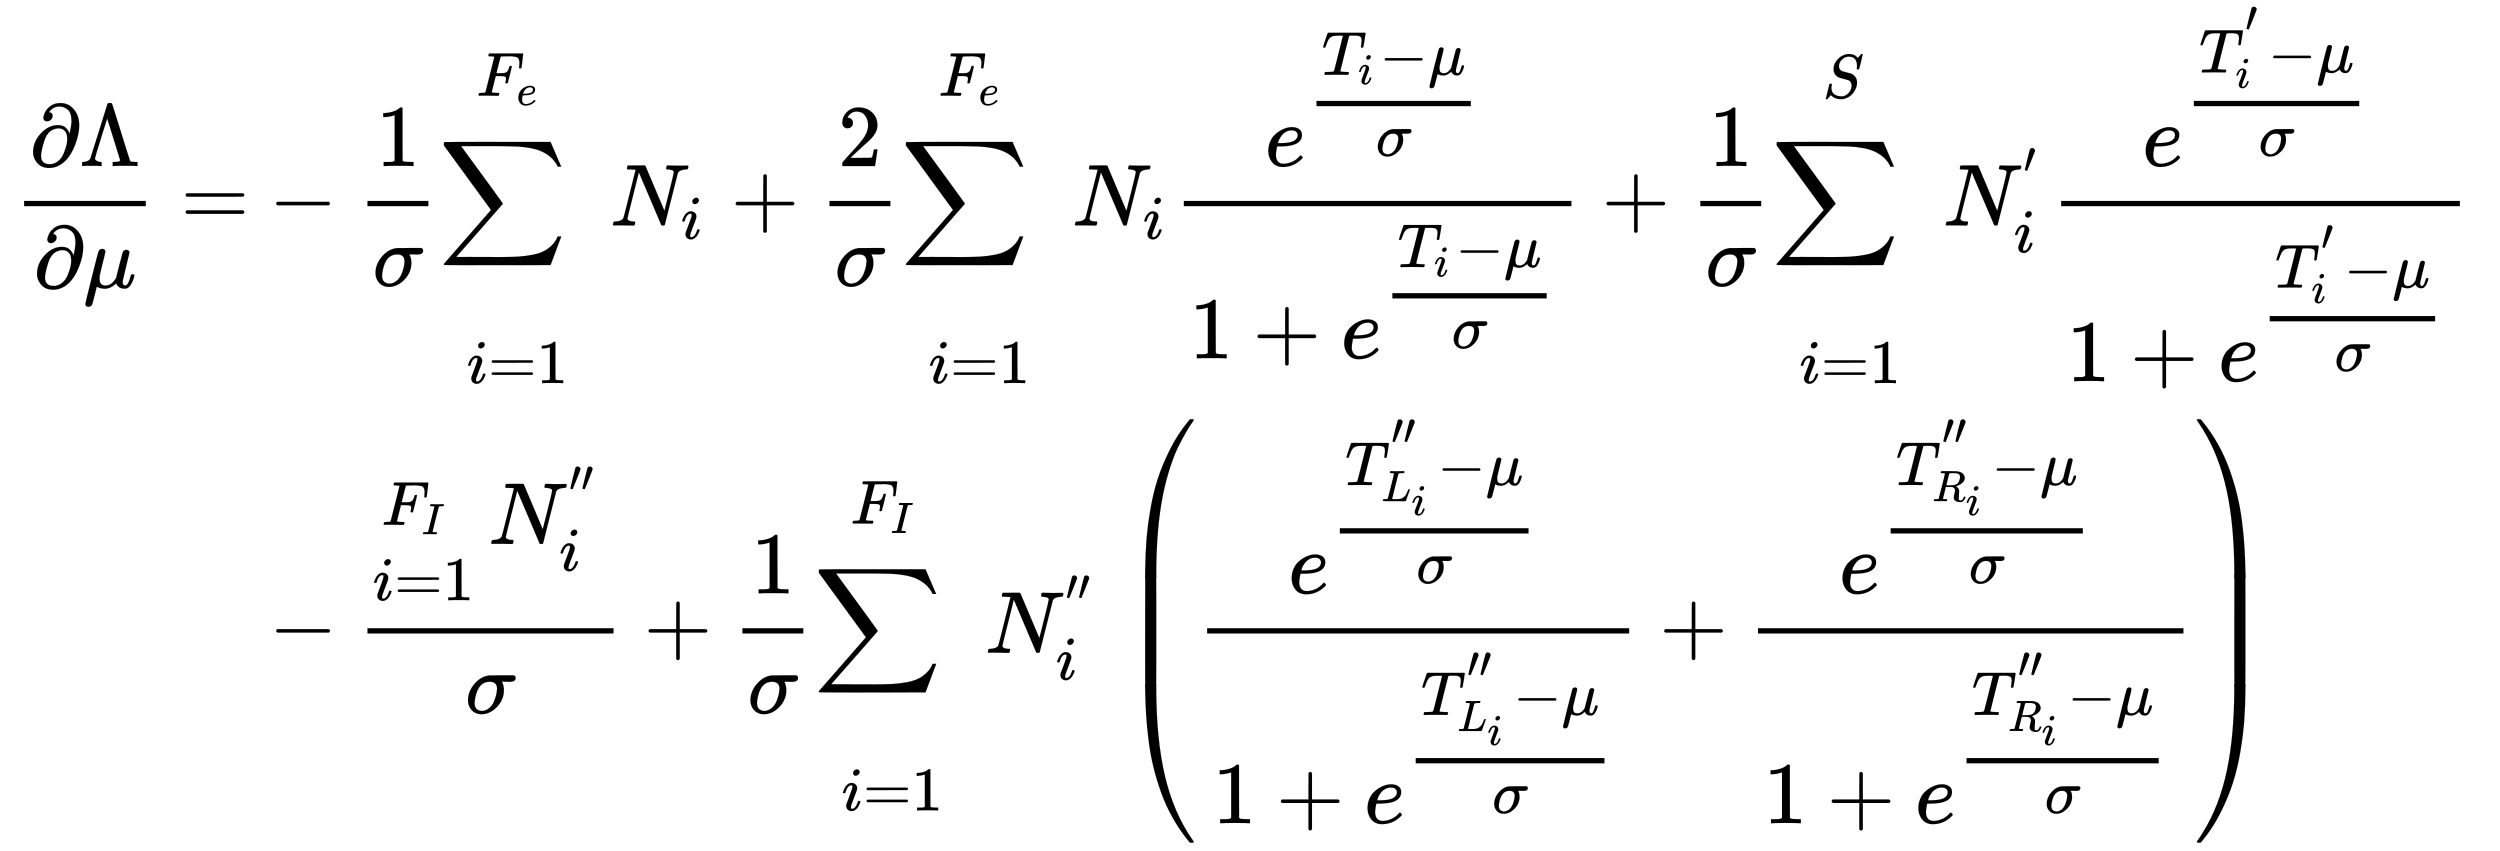 <svg xmlns="http://www.w3.org/2000/svg" role="img" aria-hidden="true" style="margin-right: -0.38ex;vertical-align: -10.65ex;font-size: 12pt;font-family: Calibri;color: Black;" aria-label="{\displaystyle {\begin{aligned}{\frac {\partial \Lambda }{\partial \mu }}=&amp;-{\frac {1}{\sigma }}{\underset {i=1}{\mathop {{\overset {{F}_{e}}{\mathop {{\underset {}{\overset {}{\mathop {\sum } }}}\,} }}\,} }}\,{{N}_{i}}+{\frac {2}{\sigma }}{\underset {i=1}{\mathop {{\overset {{F}_{e}}{\mathop {{\underset {}{\overset {}{\mathop {\sum } }}}\,} }}\,} }}\,{{N}_{i}}{\frac {{e}^{\tfrac {{{T}_{i}}-\mu }{\sigma }}}{1+{{e}^{\tfrac {{{T}_{i}}-\mu }{\sigma }}}}}+{\frac {1}{\sigma }}{\underset {i=1}{\mathop {{\overset {S}{\mathop {{\underset {}{\overset {}{\mathop {\sum } }}}\,} }}\,} }}\,N_{i}^{^{\prime }}{\frac {{e}^{\tfrac {T_{i}^{^{\prime }}-\mu }{\sigma }}}{1+{{e}^{\tfrac {T_{i}^{^{\prime }}-\mu }{\sigma }}}}}\\&amp;-{\frac {{\underset {i=1}{\mathop {{\overset {{F}_{I}}{\mathop {\mathop {} _{}^{}} }}\,} }}\,N_{i}^{^{\prime \prime }}}{\sigma }}+{\frac {1}{\sigma }}{\underset {i=1}{\mathop {{\overset {{F}_{I}}{\mathop {{\underset {}{\overset {}{\mathop {\sum } }}}\,} }}\,} }}\,N_{i}^{^{\prime \prime }}\left({\frac {{e}^{\tfrac {T_{{L}_{i}}^{^{\prime \prime }}-\mu }{\sigma }}}{1+{{e}^{\tfrac {T_{{L}_{i}}^{^{\prime \prime }}-\mu }{\sigma }}}}}+{\frac {{e}^{\tfrac {T_{{R}_{i}}^{^{\prime \prime }}-\mu }{\sigma }}}{1+{{e}^{\tfrac {T_{{R}_{i}}^{^{\prime \prime }}-\mu }{\sigma }}}}}\right)\end{aligned}}\,\!}" viewBox="0 -5072.1 28397.7 9661.3" focusable="false" width="65.956ex" height="22.439ex" xmlns:xlink="http://www.w3.org/1999/xlink"><defs id="MathJax_SVG_glyphs"><path id="MJMAIN-2202" stroke-width="1" d="M 202 508 Q 179 508 169 520 T 158 547 Q 158 557 164 577 T 185 624 T 230 675 T 301 710 L 333 715 H 345 Q 378 715 384 714 Q 447 703 489 661 T 549 568 T 566 457 Q 566 362 519 240 T 402 53 Q 321 -22 223 -22 Q 123 -22 73 56 Q 42 102 42 148 V 159 Q 42 276 129 370 T 322 465 Q 383 465 414 434 T 455 367 L 458 378 Q 478 461 478 515 Q 478 603 437 639 T 344 676 Q 266 676 223 612 Q 264 606 264 572 Q 264 547 246 528 T 202 508 Z M 430 306 Q 430 372 401 400 T 333 428 Q 270 428 222 382 Q 197 354 183 323 T 150 221 Q 132 149 132 116 Q 132 21 232 21 Q 244 21 250 22 Q 327 35 374 112 Q 389 137 409 196 T 430 306 Z" /><path id="MJMAIN-39B" stroke-width="1" d="M 320 708 Q 326 716 340 716 H 348 H 355 Q 367 716 372 708 Q 374 706 423 547 T 523 226 T 575 62 Q 581 52 591 50 T 634 46 H 661 V 0 H 653 Q 644 3 532 3 Q 411 3 390 0 H 379 V 46 H 392 Q 464 46 464 65 Q 463 70 390 305 T 316 539 L 246 316 Q 177 95 177 84 Q 177 72 198 59 T 248 46 H 253 V 0 H 245 Q 230 3 130 3 Q 47 3 38 0 H 32 V 46 H 45 Q 112 51 127 91 Q 128 92 224 399 T 320 708 Z" /><path id="MJMATHI-3BC" stroke-width="1" d="M 58 -216 Q 44 -216 34 -208 T 23 -186 Q 23 -176 96 116 T 173 414 Q 186 442 219 442 Q 231 441 239 435 T 249 423 T 251 413 Q 251 401 220 279 T 187 142 Q 185 131 185 107 V 99 Q 185 26 252 26 Q 261 26 270 27 T 287 31 T 302 38 T 315 45 T 327 55 T 338 65 T 348 77 T 356 88 T 365 100 L 372 110 L 408 253 Q 444 395 448 404 Q 461 431 491 431 Q 504 431 512 424 T 523 412 T 525 402 L 449 84 Q 448 79 448 68 Q 448 43 455 35 T 476 26 Q 485 27 496 35 Q 517 55 537 131 Q 543 151 547 152 Q 549 153 557 153 H 561 Q 580 153 580 144 Q 580 138 575 117 T 555 63 T 523 13 Q 510 0 491 -8 Q 483 -10 467 -10 Q 446 -10 429 -4 T 402 11 T 385 29 T 376 44 T 374 51 L 368 45 Q 362 39 350 30 T 324 12 T 288 -4 T 246 -11 Q 199 -11 153 12 L 129 -85 Q 108 -167 104 -180 T 92 -202 Q 76 -216 58 -216 Z" /><path id="MJMAIN-3D" stroke-width="1" d="M 56 347 Q 56 360 70 367 H 707 Q 722 359 722 347 Q 722 336 708 328 L 390 327 H 72 Q 56 332 56 347 Z M 56 153 Q 56 168 72 173 H 708 Q 722 163 722 153 Q 722 140 707 133 H 70 Q 56 140 56 153 Z" /><path id="MJMAIN-2212" stroke-width="1" d="M 84 237 T 84 250 T 98 270 H 679 Q 694 262 694 250 T 679 230 H 98 Q 84 237 84 250 Z" /><path id="MJMAIN-31" stroke-width="1" d="M 213 578 L 200 573 Q 186 568 160 563 T 102 556 H 83 V 602 H 102 Q 149 604 189 617 T 245 641 T 273 663 Q 275 666 285 666 Q 294 666 302 660 V 361 L 303 61 Q 310 54 315 52 T 339 48 T 401 46 H 427 V 0 H 416 Q 395 3 257 3 Q 121 3 100 0 H 88 V 46 H 114 Q 136 46 152 46 T 177 47 T 193 50 T 201 52 T 207 57 T 213 61 V 578 Z" /><path id="MJMATHI-3C3" stroke-width="1" d="M 184 -11 Q 116 -11 74 34 T 31 147 Q 31 247 104 333 T 274 430 Q 275 431 414 431 H 552 Q 553 430 555 429 T 559 427 T 562 425 T 565 422 T 567 420 T 569 416 T 570 412 T 571 407 T 572 401 Q 572 357 507 357 Q 500 357 490 357 T 476 358 H 416 L 421 348 Q 439 310 439 263 Q 439 153 359 71 T 184 -11 Z M 361 278 Q 361 358 276 358 Q 152 358 115 184 Q 114 180 114 178 Q 106 141 106 117 Q 106 67 131 47 T 188 26 Q 242 26 287 73 Q 316 103 334 153 T 356 233 T 361 278 Z" /><path id="MJSZ2-2211" stroke-width="1" d="M 60 948 Q 63 950 665 950 H 1267 L 1325 815 Q 1384 677 1388 669 H 1348 L 1341 683 Q 1320 724 1285 761 Q 1235 809 1174 838 T 1033 881 T 882 898 T 699 902 H 574 H 543 H 251 L 259 891 Q 722 258 724 252 Q 725 250 724 246 Q 721 243 460 -56 L 196 -356 Q 196 -357 407 -357 Q 459 -357 548 -357 T 676 -358 Q 812 -358 896 -353 T 1063 -332 T 1204 -283 T 1307 -196 Q 1328 -170 1348 -124 H 1388 Q 1388 -125 1381 -145 T 1356 -210 T 1325 -294 L 1267 -449 L 666 -450 Q 64 -450 61 -448 Q 55 -446 55 -439 Q 55 -437 57 -433 L 590 177 Q 590 178 557 222 T 452 366 T 322 544 L 56 909 L 55 924 Q 55 945 60 948 Z" /><path id="MJMATHI-46" stroke-width="1" d="M 48 1 Q 31 1 31 11 Q 31 13 34 25 Q 38 41 42 43 T 65 46 Q 92 46 125 49 Q 139 52 144 61 Q 146 66 215 342 T 285 622 Q 285 629 281 629 Q 273 632 228 634 H 197 Q 191 640 191 642 T 193 659 Q 197 676 203 680 H 742 Q 749 676 749 669 Q 749 664 736 557 T 722 447 Q 720 440 702 440 H 690 Q 683 445 683 453 Q 683 454 686 477 T 689 530 Q 689 560 682 579 T 663 610 T 626 626 T 575 633 T 503 634 H 480 Q 398 633 393 631 Q 388 629 386 623 Q 385 622 352 492 L 320 363 H 375 Q 378 363 398 363 T 426 364 T 448 367 T 472 374 T 489 386 Q 502 398 511 419 T 524 457 T 529 475 Q 532 480 548 480 H 560 Q 567 475 567 470 Q 567 467 536 339 T 502 207 Q 500 200 482 200 H 470 Q 463 206 463 212 Q 463 215 468 234 T 473 274 Q 473 303 453 310 T 364 317 H 309 L 277 190 Q 245 66 245 60 Q 245 46 334 46 H 359 Q 365 40 365 39 T 363 19 Q 359 6 353 0 H 336 Q 295 2 185 2 Q 120 2 86 2 T 48 1 Z" /><path id="MJMATHI-65" stroke-width="1" d="M 39 168 Q 39 225 58 272 T 107 350 T 174 402 T 244 433 T 307 442 H 310 Q 355 442 388 420 T 421 355 Q 421 265 310 237 Q 261 224 176 223 Q 139 223 138 221 Q 138 219 132 186 T 125 128 Q 125 81 146 54 T 209 26 T 302 45 T 394 111 Q 403 121 406 121 Q 410 121 419 112 T 429 98 T 420 82 T 390 55 T 344 24 T 281 -1 T 205 -11 Q 126 -11 83 42 T 39 168 Z M 373 353 Q 367 405 305 405 Q 272 405 244 391 T 199 357 T 170 316 T 154 280 T 149 261 Q 149 260 169 260 Q 282 260 327 284 T 373 353 Z" /><path id="MJMATHI-69" stroke-width="1" d="M 184 600 Q 184 624 203 642 T 247 661 Q 265 661 277 649 T 290 619 Q 290 596 270 577 T 226 557 Q 211 557 198 567 T 184 600 Z M 21 287 Q 21 295 30 318 T 54 369 T 98 420 T 158 442 Q 197 442 223 419 T 250 357 Q 250 340 236 301 T 196 196 T 154 83 Q 149 61 149 51 Q 149 26 166 26 Q 175 26 185 29 T 208 43 T 235 78 T 260 137 Q 263 149 265 151 T 282 153 Q 302 153 302 143 Q 302 135 293 112 T 268 61 T 223 11 T 161 -11 Q 129 -11 102 10 T 74 74 Q 74 91 79 106 T 122 220 Q 160 321 166 341 T 173 380 Q 173 404 156 404 H 154 Q 124 404 99 371 T 61 287 Q 60 286 59 284 T 58 281 T 56 279 T 53 278 T 49 278 T 41 278 H 27 Q 21 284 21 287 Z" /><path id="MJMATHI-4E" stroke-width="1" d="M 234 637 Q 231 637 226 637 Q 201 637 196 638 T 191 649 Q 191 676 202 682 Q 204 683 299 683 Q 376 683 387 683 T 401 677 Q 612 181 616 168 L 670 381 Q 723 592 723 606 Q 723 633 659 637 Q 635 637 635 648 Q 635 650 637 660 Q 641 676 643 679 T 653 683 Q 656 683 684 682 T 767 680 Q 817 680 843 681 T 873 682 Q 888 682 888 672 Q 888 650 880 642 Q 878 637 858 637 Q 787 633 769 597 L 620 7 Q 618 0 599 0 Q 585 0 582 2 Q 579 5 453 305 L 326 604 L 261 344 Q 196 88 196 79 Q 201 46 268 46 H 278 Q 284 41 284 38 T 282 19 Q 278 6 272 0 H 259 Q 228 2 151 2 Q 123 2 100 2 T 63 2 T 46 1 Q 31 1 31 10 Q 31 14 34 26 T 39 40 Q 41 46 62 46 Q 130 49 150 85 Q 154 91 221 362 L 289 634 Q 287 635 234 637 Z" /><path id="MJMAIN-2B" stroke-width="1" d="M 56 237 T 56 250 T 70 270 H 369 V 420 L 370 570 Q 380 583 389 583 Q 402 583 409 568 V 270 H 707 Q 722 262 722 250 T 707 230 H 409 V -68 Q 401 -82 391 -82 H 389 H 387 Q 375 -82 369 -68 V 230 H 70 Q 56 237 56 250 Z" /><path id="MJMAIN-32" stroke-width="1" d="M 109 429 Q 82 429 66 447 T 50 491 Q 50 562 103 614 T 235 666 Q 326 666 387 610 T 449 465 Q 449 422 429 383 T 381 315 T 301 241 Q 265 210 201 149 L 142 93 L 218 92 Q 375 92 385 97 Q 392 99 409 186 V 189 H 449 V 186 Q 448 183 436 95 T 421 3 V 0 H 50 V 19 V 31 Q 50 38 56 46 T 86 81 Q 115 113 136 137 Q 145 147 170 174 T 204 211 T 233 244 T 261 278 T 284 308 T 305 340 T 320 369 T 333 401 T 340 431 T 343 464 Q 343 527 309 573 T 212 619 Q 179 619 154 602 T 119 569 T 109 550 Q 109 549 114 549 Q 132 549 151 535 T 170 489 Q 170 464 154 447 T 109 429 Z" /><path id="MJMATHI-54" stroke-width="1" d="M 40 437 Q 21 437 21 445 Q 21 450 37 501 T 71 602 L 88 651 Q 93 669 101 677 H 569 H 659 Q 691 677 697 676 T 704 667 Q 704 661 687 553 T 668 444 Q 668 437 649 437 Q 640 437 637 437 T 631 442 L 629 445 Q 629 451 635 490 T 641 551 Q 641 586 628 604 T 573 629 Q 568 630 515 631 Q 469 631 457 630 T 439 622 Q 438 621 368 343 T 298 60 Q 298 48 386 46 Q 418 46 427 45 T 436 36 Q 436 31 433 22 Q 429 4 424 1 L 422 0 Q 419 0 415 0 Q 410 0 363 1 T 228 2 Q 99 2 64 0 H 49 Q 43 6 43 9 T 45 27 Q 49 40 55 46 H 83 H 94 Q 174 46 189 55 Q 190 56 191 56 Q 196 59 201 76 T 241 233 Q 258 301 269 344 Q 339 619 339 625 Q 339 630 310 630 H 279 Q 212 630 191 624 Q 146 614 121 583 T 67 467 Q 60 445 57 441 T 43 437 H 40 Z" /><path id="MJMATHI-53" stroke-width="1" d="M 308 24 Q 367 24 416 76 T 466 197 Q 466 260 414 284 Q 308 311 278 321 T 236 341 Q 176 383 176 462 Q 176 523 208 573 T 273 648 Q 302 673 343 688 T 407 704 H 418 H 425 Q 521 704 564 640 Q 565 640 577 653 T 603 682 T 623 704 Q 624 704 627 704 T 632 705 Q 645 705 645 698 T 617 577 T 585 459 T 569 456 Q 549 456 549 465 Q 549 471 550 475 Q 550 478 551 494 T 553 520 Q 553 554 544 579 T 526 616 T 501 641 Q 465 662 419 662 Q 362 662 313 616 T 263 510 Q 263 480 278 458 T 319 427 Q 323 425 389 408 T 456 390 Q 490 379 522 342 T 554 242 Q 554 216 546 186 Q 541 164 528 137 T 492 78 T 426 18 T 332 -20 Q 320 -22 298 -22 Q 199 -22 144 33 L 134 44 L 106 13 Q 83 -14 78 -18 T 65 -22 Q 52 -22 52 -14 Q 52 -11 110 221 Q 112 227 130 227 H 143 Q 149 221 149 216 Q 149 214 148 207 T 144 186 T 142 153 Q 144 114 160 87 T 203 47 T 255 29 T 308 24 Z" /><path id="MJMAIN-2032" stroke-width="1" d="M 79 43 Q 73 43 52 49 T 30 61 Q 30 68 85 293 T 146 528 Q 161 560 198 560 Q 218 560 240 545 T 262 501 Q 262 496 260 486 Q 259 479 173 263 T 84 45 T 79 43 Z" /><path id="MJMATHI-49" stroke-width="1" d="M 43 1 Q 26 1 26 10 Q 26 12 29 24 Q 34 43 39 45 Q 42 46 54 46 H 60 Q 120 46 136 53 Q 137 53 138 54 Q 143 56 149 77 T 198 273 Q 210 318 216 344 Q 286 624 286 626 Q 284 630 284 631 Q 274 637 213 637 H 193 Q 184 643 189 662 Q 193 677 195 680 T 209 683 H 213 Q 285 681 359 681 Q 481 681 487 683 H 497 Q 504 676 504 672 T 501 655 T 494 639 Q 491 637 471 637 Q 440 637 407 634 Q 393 631 388 623 Q 381 609 337 432 Q 326 385 315 341 Q 245 65 245 59 Q 245 52 255 50 T 307 46 H 339 Q 345 38 345 37 T 342 19 Q 338 6 332 0 H 316 Q 279 2 179 2 Q 143 2 113 2 T 65 2 T 43 1 Z" /><path id="MJMAIN-28" stroke-width="1" d="M 94 250 Q 94 319 104 381 T 127 488 T 164 576 T 202 643 T 244 695 T 277 729 T 302 750 H 315 H 319 Q 333 750 333 741 Q 333 738 316 720 T 275 667 T 226 581 T 184 443 T 167 250 T 184 58 T 225 -81 T 274 -167 T 316 -220 T 333 -241 Q 333 -250 318 -250 H 315 H 302 L 274 -226 Q 180 -141 137 -14 T 94 250 Z" /><path id="MJMATHI-4C" stroke-width="1" d="M 228 637 Q 194 637 192 641 Q 191 643 191 649 Q 191 673 202 682 Q 204 683 217 683 Q 271 680 344 680 Q 485 680 506 683 H 518 Q 524 677 524 674 T 522 656 Q 517 641 513 637 H 475 Q 406 636 394 628 Q 387 624 380 600 T 313 336 Q 297 271 279 198 T 252 88 L 243 52 Q 243 48 252 48 T 311 46 H 328 Q 360 46 379 47 T 428 54 T 478 72 T 522 106 T 564 161 Q 580 191 594 228 T 611 270 Q 616 273 628 273 H 641 Q 647 264 647 262 T 627 203 T 583 83 T 557 9 Q 555 4 553 3 T 537 0 T 494 -1 Q 483 -1 418 -1 T 294 0 H 116 Q 32 0 32 10 Q 32 17 34 24 Q 39 43 44 45 Q 48 46 59 46 H 65 Q 92 46 125 49 Q 139 52 144 61 Q 147 65 216 339 T 285 628 Q 285 635 228 637 Z" /><path id="MJMATHI-52" stroke-width="1" d="M 230 637 Q 203 637 198 638 T 193 649 Q 193 676 204 682 Q 206 683 378 683 Q 550 682 564 680 Q 620 672 658 652 T 712 606 T 733 563 T 739 529 Q 739 484 710 445 T 643 385 T 576 351 T 538 338 L 545 333 Q 612 295 612 223 Q 612 212 607 162 T 602 80 V 71 Q 602 53 603 43 T 614 25 T 640 16 Q 668 16 686 38 T 712 85 Q 717 99 720 102 T 735 105 Q 755 105 755 93 Q 755 75 731 36 Q 693 -21 641 -21 H 632 Q 571 -21 531 4 T 487 82 Q 487 109 502 166 T 517 239 Q 517 290 474 313 Q 459 320 449 321 T 378 323 H 309 L 277 193 Q 244 61 244 59 Q 244 55 245 54 T 252 50 T 269 48 T 302 46 H 333 Q 339 38 339 37 T 336 19 Q 332 6 326 0 H 311 Q 275 2 180 2 Q 146 2 117 2 T 71 2 T 50 1 Q 33 1 33 10 Q 33 12 36 24 Q 41 43 46 45 Q 50 46 61 46 H 67 Q 94 46 127 49 Q 141 52 146 61 Q 149 65 218 339 T 287 628 Q 287 635 230 637 Z M 630 554 Q 630 586 609 608 T 523 636 Q 521 636 500 636 T 462 637 H 440 Q 393 637 386 627 Q 385 624 352 494 T 319 361 Q 319 360 388 360 Q 466 361 492 367 Q 556 377 592 426 Q 608 449 619 486 T 630 554 Z" /><path id="MJMAIN-29" stroke-width="1" d="M 60 749 L 64 750 Q 69 750 74 750 H 86 L 114 726 Q 208 641 251 514 T 294 250 Q 294 182 284 119 T 261 12 T 224 -76 T 186 -143 T 145 -194 T 113 -227 T 90 -246 Q 87 -249 86 -250 H 74 Q 66 -250 63 -250 T 58 -247 T 55 -238 Q 56 -237 66 -225 Q 221 -64 221 250 T 66 725 Q 56 737 55 738 Q 55 746 60 749 Z" /><path id="MJSZ4-239B" stroke-width="1" d="M 837 1154 Q 843 1148 843 1145 Q 843 1141 818 1106 T 753 1002 T 667 841 T 574 604 T 494 299 Q 417 -84 417 -609 Q 417 -641 416 -647 T 411 -654 Q 409 -655 366 -655 Q 299 -655 297 -654 Q 292 -652 292 -643 T 291 -583 Q 293 -400 304 -242 T 347 110 T 432 470 T 574 813 T 785 1136 Q 787 1139 790 1142 T 794 1147 T 796 1150 T 799 1152 T 802 1153 T 807 1154 T 813 1154 H 819 H 837 Z" /><path id="MJSZ4-239D" stroke-width="1" d="M 843 -635 Q 843 -638 837 -644 H 820 Q 801 -644 800 -643 Q 792 -635 785 -626 Q 684 -503 605 -363 T 473 -75 T 385 216 T 330 518 T 302 809 T 291 1093 Q 291 1144 291 1153 T 296 1164 Q 298 1165 366 1165 Q 409 1165 411 1164 Q 415 1163 416 1157 T 417 1119 Q 417 529 517 109 T 833 -617 Q 843 -631 843 -635 Z" /><path id="MJSZ4-239C" stroke-width="1" d="M 413 -9 Q 412 -9 407 -9 T 388 -10 T 354 -10 Q 300 -10 297 -9 Q 294 -8 293 -5 Q 291 5 291 127 V 300 Q 291 602 292 605 L 296 609 Q 298 610 366 610 Q 382 610 392 610 T 407 610 T 412 609 Q 416 609 416 592 T 417 473 V 127 Q 417 -9 413 -9 Z" /><path id="MJSZ4-239E" stroke-width="1" d="M 31 1143 Q 31 1154 49 1154 H 59 Q 72 1154 75 1152 T 89 1136 Q 190 1013 269 873 T 401 585 T 489 294 T 544 -8 T 572 -299 T 583 -583 Q 583 -634 583 -643 T 577 -654 Q 575 -655 508 -655 Q 465 -655 463 -654 Q 459 -653 458 -647 T 457 -609 Q 457 -58 371 340 T 100 1037 Q 87 1059 61 1098 T 31 1143 Z" /><path id="MJSZ4-23A0" stroke-width="1" d="M 56 -644 H 50 Q 31 -644 31 -635 Q 31 -632 37 -622 Q 69 -579 100 -527 Q 286 -228 371 170 T 457 1119 Q 457 1161 462 1164 Q 464 1165 520 1165 Q 575 1165 577 1164 Q 582 1162 582 1153 T 583 1093 Q 581 910 570 752 T 527 400 T 442 40 T 300 -303 T 89 -626 Q 78 -640 75 -642 T 61 -644 H 56 Z" /><path id="MJSZ4-239F" stroke-width="1" d="M 579 -9 Q 578 -9 573 -9 T 554 -10 T 520 -10 Q 466 -10 463 -9 Q 460 -8 459 -5 Q 457 5 457 127 V 300 Q 457 602 458 605 L 462 609 Q 464 610 532 610 Q 548 610 558 610 T 573 610 T 578 609 Q 582 609 582 592 T 583 473 V 127 Q 583 -9 579 -9 Z" /></defs><g fill="currentColor" stroke="currentColor" stroke-width="0" transform="matrix(1 0 0 -1 0 0)"><g transform="translate(167)"><g transform="translate(-13)"><g transform="translate(0 2510)"><g transform="translate(120)"><rect stroke="none" x="0" y="220" width="1382" height="60" /><g transform="translate(60 676)"><use x="0" y="0" xmlns:NS2="http://www.w3.org/1999/xlink" NS2:href="#MJMAIN-2202" /><use x="567" y="0" xmlns:NS3="http://www.w3.org/1999/xlink" NS3:href="#MJMAIN-39B" /></g><g transform="translate(105 -707)"><use x="0" y="0" xmlns:NS4="http://www.w3.org/1999/xlink" NS4:href="#MJMAIN-2202" /><use x="567" y="0" xmlns:NS5="http://www.w3.org/1999/xlink" NS5:href="#MJMATHI-3BC" /></g></g><use x="1899" y="0" xmlns:NS6="http://www.w3.org/1999/xlink" NS6:href="#MJMAIN-3D" /></g></g><g transform="translate(2665)"><g transform="translate(0 2510)"><use x="222" y="0" xmlns:NS7="http://www.w3.org/1999/xlink" NS7:href="#MJMAIN-2212" /><g transform="translate(1222)"><g transform="translate(120)"><rect stroke="none" x="0" y="220" width="692" height="60" /><use x="96" y="676" xmlns:NS8="http://www.w3.org/1999/xlink" NS8:href="#MJMAIN-31" /><use x="60" y="-686" xmlns:NS9="http://www.w3.org/1999/xlink" NS9:href="#MJMATHI-3C3" /></g></g><g transform="translate(2155)"><use x="0" y="0" xmlns:NS10="http://www.w3.org/1999/xlink" NS10:href="#MJSZ2-2211" /><g transform="translate(426 1474)"><use transform="scale(0.707)" x="0" y="0" xmlns:NS11="http://www.w3.org/1999/xlink" NS11:href="#MJMATHI-46" /><use transform="scale(0.5)" x="910" y="-213" xmlns:NS12="http://www.w3.org/1999/xlink" NS12:href="#MJMATHI-65" /></g><g transform="translate(314 -1790)"><use transform="scale(0.707)" x="0" y="0" xmlns:NS13="http://www.w3.org/1999/xlink" NS13:href="#MJMATHI-69" /><use transform="scale(0.707)" x="345" y="0" xmlns:NS14="http://www.w3.org/1999/xlink" NS14:href="#MJMAIN-3D" /><use transform="scale(0.707)" x="1124" y="0" xmlns:NS15="http://www.w3.org/1999/xlink" NS15:href="#MJMAIN-31" /></g></g><g transform="translate(4099)"><use x="0" y="0" xmlns:NS16="http://www.w3.org/1999/xlink" NS16:href="#MJMATHI-4E" /><use transform="scale(0.707)" x="1136" y="-213" xmlns:NS17="http://www.w3.org/1999/xlink" NS17:href="#MJMATHI-69" /></g><use x="5469" y="0" xmlns:NS18="http://www.w3.org/1999/xlink" NS18:href="#MJMAIN-2B" /><g transform="translate(6470)"><g transform="translate(120)"><rect stroke="none" x="0" y="220" width="692" height="60" /><use x="96" y="676" xmlns:NS19="http://www.w3.org/1999/xlink" NS19:href="#MJMAIN-32" /><use x="60" y="-686" xmlns:NS20="http://www.w3.org/1999/xlink" NS20:href="#MJMATHI-3C3" /></g></g><g transform="translate(7403)"><use x="0" y="0" xmlns:NS21="http://www.w3.org/1999/xlink" NS21:href="#MJSZ2-2211" /><g transform="translate(426 1474)"><use transform="scale(0.707)" x="0" y="0" xmlns:NS22="http://www.w3.org/1999/xlink" NS22:href="#MJMATHI-46" /><use transform="scale(0.5)" x="910" y="-213" xmlns:NS23="http://www.w3.org/1999/xlink" NS23:href="#MJMATHI-65" /></g><g transform="translate(314 -1790)"><use transform="scale(0.707)" x="0" y="0" xmlns:NS24="http://www.w3.org/1999/xlink" NS24:href="#MJMATHI-69" /><use transform="scale(0.707)" x="345" y="0" xmlns:NS25="http://www.w3.org/1999/xlink" NS25:href="#MJMAIN-3D" /><use transform="scale(0.707)" x="1124" y="0" xmlns:NS26="http://www.w3.org/1999/xlink" NS26:href="#MJMAIN-31" /></g></g><g transform="translate(9347)"><use x="0" y="0" xmlns:NS27="http://www.w3.org/1999/xlink" NS27:href="#MJMATHI-4E" /><use transform="scale(0.707)" x="1136" y="-213" xmlns:NS28="http://www.w3.org/1999/xlink" NS28:href="#MJMATHI-69" /></g><g transform="translate(10495)"><g transform="translate(120)"><rect stroke="none" x="0" y="220" width="4403" height="60" /><g transform="translate(921 676)"><use x="0" y="0" xmlns:NS29="http://www.w3.org/1999/xlink" NS29:href="#MJMATHI-65" /><g transform="translate(466 460)"><g transform="translate(120)"><rect stroke="none" x="0" y="220" width="1753" height="60" /><g transform="translate(60 576)"><use transform="scale(0.707)" x="0" y="0" xmlns:NS30="http://www.w3.org/1999/xlink" NS30:href="#MJMATHI-54" /><use transform="scale(0.5)" x="826" y="-213" xmlns:NS31="http://www.w3.org/1999/xlink" NS31:href="#MJMATHI-69" /><use transform="scale(0.707)" x="928" y="0" xmlns:NS32="http://www.w3.org/1999/xlink" NS32:href="#MJMAIN-2212" /><use transform="scale(0.707)" x="1707" y="0" xmlns:NS33="http://www.w3.org/1999/xlink" NS33:href="#MJMATHI-3BC" /></g><use transform="scale(0.707)" x="954" y="-488" xmlns:NS34="http://www.w3.org/1999/xlink" NS34:href="#MJMATHI-3C3" /></g></g></g><g transform="translate(60 -1508)"><use x="0" y="0" xmlns:NS35="http://www.w3.org/1999/xlink" NS35:href="#MJMAIN-31" /><use x="722" y="0" xmlns:NS36="http://www.w3.org/1999/xlink" NS36:href="#MJMAIN-2B" /><g transform="translate(1723)"><use x="0" y="0" xmlns:NS37="http://www.w3.org/1999/xlink" NS37:href="#MJMATHI-65" /><g transform="translate(466 460)"><g transform="translate(120)"><rect stroke="none" x="0" y="220" width="1753" height="60" /><g transform="translate(60 576)"><use transform="scale(0.707)" x="0" y="0" xmlns:NS38="http://www.w3.org/1999/xlink" NS38:href="#MJMATHI-54" /><use transform="scale(0.5)" x="826" y="-213" xmlns:NS39="http://www.w3.org/1999/xlink" NS39:href="#MJMATHI-69" /><use transform="scale(0.707)" x="928" y="0" xmlns:NS40="http://www.w3.org/1999/xlink" NS40:href="#MJMAIN-2212" /><use transform="scale(0.707)" x="1707" y="0" xmlns:NS41="http://www.w3.org/1999/xlink" NS41:href="#MJMATHI-3BC" /></g><use transform="scale(0.707)" x="954" y="-488" xmlns:NS42="http://www.w3.org/1999/xlink" NS42:href="#MJMATHI-3C3" /></g></g></g></g></g></g><use x="15361" y="0" xmlns:NS43="http://www.w3.org/1999/xlink" NS43:href="#MJMAIN-2B" /><g transform="translate(16362)"><g transform="translate(120)"><rect stroke="none" x="0" y="220" width="692" height="60" /><use x="96" y="676" xmlns:NS44="http://www.w3.org/1999/xlink" NS44:href="#MJMAIN-31" /><use x="60" y="-686" xmlns:NS45="http://www.w3.org/1999/xlink" NS45:href="#MJMATHI-3C3" /></g></g><g transform="translate(17294)"><use x="0" y="0" xmlns:NS46="http://www.w3.org/1999/xlink" NS46:href="#MJSZ2-2211" /><use transform="scale(0.707)" x="816" y="2052" xmlns:NS47="http://www.w3.org/1999/xlink" NS47:href="#MJMATHI-53" /><g transform="translate(314 -1790)"><use transform="scale(0.707)" x="0" y="0" xmlns:NS48="http://www.w3.org/1999/xlink" NS48:href="#MJMATHI-69" /><use transform="scale(0.707)" x="345" y="0" xmlns:NS49="http://www.w3.org/1999/xlink" NS49:href="#MJMAIN-3D" /><use transform="scale(0.707)" x="1124" y="0" xmlns:NS50="http://www.w3.org/1999/xlink" NS50:href="#MJMAIN-31" /></g></g><g transform="translate(19239)"><use x="0" y="0" xmlns:NS51="http://www.w3.org/1999/xlink" NS51:href="#MJMATHI-4E" /><g transform="translate(914 344)"><use transform="scale(0.5)" x="0" y="513" xmlns:NS52="http://www.w3.org/1999/xlink" NS52:href="#MJMAIN-2032" /></g><use transform="scale(0.707)" x="1136" y="-430" xmlns:NS53="http://www.w3.org/1999/xlink" NS53:href="#MJMATHI-69" /></g><g transform="translate(20461)"><g transform="translate(120)"><rect stroke="none" x="0" y="220" width="4529" height="60" /><g transform="translate(921 676)"><use x="0" y="0" xmlns:NS54="http://www.w3.org/1999/xlink" NS54:href="#MJMATHI-65" /><g transform="translate(466 460)"><g transform="translate(120)"><rect stroke="none" x="0" y="220" width="1879" height="60" /><g transform="translate(60 603)"><use transform="scale(0.707)" x="0" y="0" xmlns:NS55="http://www.w3.org/1999/xlink" NS55:href="#MJMATHI-54" /><g transform="translate(523 286)"><use transform="scale(0.5)" x="0" y="362" xmlns:NS56="http://www.w3.org/1999/xlink" NS56:href="#MJMAIN-2032" /></g><use transform="scale(0.5)" x="826" y="-350" xmlns:NS57="http://www.w3.org/1999/xlink" NS57:href="#MJMATHI-69" /><use transform="scale(0.707)" x="1106" y="0" xmlns:NS58="http://www.w3.org/1999/xlink" NS58:href="#MJMAIN-2212" /><use transform="scale(0.707)" x="1884" y="0" xmlns:NS59="http://www.w3.org/1999/xlink" NS59:href="#MJMATHI-3BC" /></g><use transform="scale(0.707)" x="1042" y="-488" xmlns:NS60="http://www.w3.org/1999/xlink" NS60:href="#MJMATHI-3C3" /></g></g></g><g transform="translate(60 -1768)"><use x="0" y="0" xmlns:NS61="http://www.w3.org/1999/xlink" NS61:href="#MJMAIN-31" /><use x="722" y="0" xmlns:NS62="http://www.w3.org/1999/xlink" NS62:href="#MJMAIN-2B" /><g transform="translate(1723)"><use x="0" y="0" xmlns:NS63="http://www.w3.org/1999/xlink" NS63:href="#MJMATHI-65" /><g transform="translate(466 460)"><g transform="translate(120)"><rect stroke="none" x="0" y="220" width="1879" height="60" /><g transform="translate(60 603)"><use transform="scale(0.707)" x="0" y="0" xmlns:NS64="http://www.w3.org/1999/xlink" NS64:href="#MJMATHI-54" /><g transform="translate(523 286)"><use transform="scale(0.5)" x="0" y="288" xmlns:NS65="http://www.w3.org/1999/xlink" NS65:href="#MJMAIN-2032" /></g><use transform="scale(0.5)" x="826" y="-350" xmlns:NS66="http://www.w3.org/1999/xlink" NS66:href="#MJMATHI-69" /><use transform="scale(0.707)" x="1106" y="0" xmlns:NS67="http://www.w3.org/1999/xlink" NS67:href="#MJMAIN-2212" /><use transform="scale(0.707)" x="1884" y="0" xmlns:NS68="http://www.w3.org/1999/xlink" NS68:href="#MJMATHI-3BC" /></g><use transform="scale(0.707)" x="1042" y="-488" xmlns:NS69="http://www.w3.org/1999/xlink" NS69:href="#MJMATHI-3C3" /></g></g></g></g></g></g></g><g transform="translate(0 -2344)"><use x="222" y="0" xmlns:NS70="http://www.w3.org/1999/xlink" NS70:href="#MJMAIN-2212" /><g transform="translate(1222)"><g transform="translate(120)"><rect stroke="none" x="0" y="220" width="2795" height="60" /><g transform="translate(60 1237)"><g transform="translate(102)"><g transform="translate(0 217)"><use transform="scale(0.707)" x="0" y="0" xmlns:NS71="http://www.w3.org/1999/xlink" NS71:href="#MJMATHI-46" /><use transform="scale(0.5)" x="910" y="-213" xmlns:NS72="http://www.w3.org/1999/xlink" NS72:href="#MJMATHI-49" /></g></g><g transform="translate(0 -639)"><use transform="scale(0.707)" x="0" y="0" xmlns:NS73="http://www.w3.org/1999/xlink" NS73:href="#MJMATHI-69" /><use transform="scale(0.707)" x="345" y="0" xmlns:NS74="http://www.w3.org/1999/xlink" NS74:href="#MJMAIN-3D" /><use transform="scale(0.707)" x="1124" y="0" xmlns:NS75="http://www.w3.org/1999/xlink" NS75:href="#MJMAIN-31" /></g><g transform="translate(1315)"><use x="0" y="0" xmlns:NS76="http://www.w3.org/1999/xlink" NS76:href="#MJMATHI-4E" /><g transform="translate(914 344)"><g transform="translate(0 256)"><use transform="scale(0.5)" x="0" y="0" xmlns:NS77="http://www.w3.org/1999/xlink" NS77:href="#MJMAIN-2032" /><use transform="scale(0.5)" x="275" y="0" xmlns:NS78="http://www.w3.org/1999/xlink" NS78:href="#MJMAIN-2032" /></g></g><use transform="scale(0.707)" x="1136" y="-430" xmlns:NS79="http://www.w3.org/1999/xlink" NS79:href="#MJMATHI-69" /></g></g><use x="1111" y="-686" xmlns:NS80="http://www.w3.org/1999/xlink" NS80:href="#MJMATHI-3C3" /></g></g><use x="4480" y="0" xmlns:NS81="http://www.w3.org/1999/xlink" NS81:href="#MJMAIN-2B" /><g transform="translate(5481)"><g transform="translate(120)"><rect stroke="none" x="0" y="220" width="692" height="60" /><use x="96" y="676" xmlns:NS82="http://www.w3.org/1999/xlink" NS82:href="#MJMAIN-31" /><use x="60" y="-686" xmlns:NS83="http://www.w3.org/1999/xlink" NS83:href="#MJMATHI-3C3" /></g></g><g transform="translate(6414)"><use x="0" y="0" xmlns:NS84="http://www.w3.org/1999/xlink" NS84:href="#MJSZ2-2211" /><g transform="translate(416 1468)"><use transform="scale(0.707)" x="0" y="0" xmlns:NS85="http://www.w3.org/1999/xlink" NS85:href="#MJMATHI-46" /><use transform="scale(0.5)" x="910" y="-213" xmlns:NS86="http://www.w3.org/1999/xlink" NS86:href="#MJMATHI-49" /></g><g transform="translate(314 -1790)"><use transform="scale(0.707)" x="0" y="0" xmlns:NS87="http://www.w3.org/1999/xlink" NS87:href="#MJMATHI-69" /><use transform="scale(0.707)" x="345" y="0" xmlns:NS88="http://www.w3.org/1999/xlink" NS88:href="#MJMAIN-3D" /><use transform="scale(0.707)" x="1124" y="0" xmlns:NS89="http://www.w3.org/1999/xlink" NS89:href="#MJMAIN-31" /></g></g><g transform="translate(8358)"><use x="0" y="0" xmlns:NS90="http://www.w3.org/1999/xlink" NS90:href="#MJMATHI-4E" /><g transform="translate(914 344)"><g transform="translate(0 256)"><use transform="scale(0.5)" x="0" y="0" xmlns:NS91="http://www.w3.org/1999/xlink" NS91:href="#MJMAIN-2032" /><use transform="scale(0.5)" x="275" y="0" xmlns:NS92="http://www.w3.org/1999/xlink" NS92:href="#MJMAIN-2032" /></g></g><use transform="scale(0.707)" x="1136" y="-430" xmlns:NS93="http://www.w3.org/1999/xlink" NS93:href="#MJMATHI-69" /></g><g transform="translate(9885)"><g transform="translate(0 2656)"><use x="0" y="-1156" xmlns:NS94="http://www.w3.org/1999/xlink" NS94:href="#MJSZ4-239B" /><g transform="translate(0 -3027.44) scale(1 2.071)"><use xmlns:NS95="http://www.w3.org/1999/xlink" NS95:href="#MJSZ4-239C" /></g><use x="0" y="-4169" xmlns:NS96="http://www.w3.org/1999/xlink" NS96:href="#MJSZ4-239D" /></g><g transform="translate(875)"><g transform="translate(120)"><rect stroke="none" x="0" y="220" width="4794" height="60" /><g transform="translate(921 676)"><use x="0" y="0" xmlns:NS97="http://www.w3.org/1999/xlink" NS97:href="#MJMATHI-65" /><g transform="translate(466 460)"><g transform="translate(120)"><rect stroke="none" x="0" y="220" width="2144" height="60" /><g transform="translate(60 770)"><use transform="scale(0.707)" x="0" y="0" xmlns:NS98="http://www.w3.org/1999/xlink" NS98:href="#MJMATHI-54" /><g transform="translate(523 286)"><g transform="translate(0 181)"><use transform="scale(0.5)" x="0" y="0" xmlns:NS99="http://www.w3.org/1999/xlink" NS99:href="#MJMAIN-2032" /><use transform="scale(0.5)" x="275" y="0" xmlns:NS100="http://www.w3.org/1999/xlink" NS100:href="#MJMAIN-2032" /></g></g><g transform="translate(413 -183)"><use transform="scale(0.5)" x="0" y="0" xmlns:NS101="http://www.w3.org/1999/xlink" NS101:href="#MJMATHI-4C" /><use transform="scale(0.5)" x="681" y="-318" xmlns:NS102="http://www.w3.org/1999/xlink" NS102:href="#MJMATHI-69" /></g><use transform="scale(0.707)" x="1481" y="0" xmlns:NS103="http://www.w3.org/1999/xlink" NS103:href="#MJMAIN-2212" /><use transform="scale(0.707)" x="2259" y="0" xmlns:NS104="http://www.w3.org/1999/xlink" NS104:href="#MJMATHI-3BC" /></g><use transform="scale(0.707)" x="1230" y="-488" xmlns:NS105="http://www.w3.org/1999/xlink" NS105:href="#MJMATHI-3C3" /></g></g></g><g transform="translate(60 -1935)"><use x="0" y="0" xmlns:NS106="http://www.w3.org/1999/xlink" NS106:href="#MJMAIN-31" /><use x="722" y="0" xmlns:NS107="http://www.w3.org/1999/xlink" NS107:href="#MJMAIN-2B" /><g transform="translate(1723)"><use x="0" y="0" xmlns:NS108="http://www.w3.org/1999/xlink" NS108:href="#MJMATHI-65" /><g transform="translate(466 460)"><g transform="translate(120)"><rect stroke="none" x="0" y="220" width="2144" height="60" /><g transform="translate(60 770)"><use transform="scale(0.707)" x="0" y="0" xmlns:NS109="http://www.w3.org/1999/xlink" NS109:href="#MJMATHI-54" /><g transform="translate(523 286)"><g transform="translate(0 144)"><use transform="scale(0.5)" x="0" y="0" xmlns:NS110="http://www.w3.org/1999/xlink" NS110:href="#MJMAIN-2032" /><use transform="scale(0.5)" x="275" y="0" xmlns:NS111="http://www.w3.org/1999/xlink" NS111:href="#MJMAIN-2032" /></g></g><g transform="translate(413 -183)"><use transform="scale(0.5)" x="0" y="0" xmlns:NS112="http://www.w3.org/1999/xlink" NS112:href="#MJMATHI-4C" /><use transform="scale(0.5)" x="681" y="-318" xmlns:NS113="http://www.w3.org/1999/xlink" NS113:href="#MJMATHI-69" /></g><use transform="scale(0.707)" x="1481" y="0" xmlns:NS114="http://www.w3.org/1999/xlink" NS114:href="#MJMAIN-2212" /><use transform="scale(0.707)" x="2259" y="0" xmlns:NS115="http://www.w3.org/1999/xlink" NS115:href="#MJMATHI-3BC" /></g><use transform="scale(0.707)" x="1230" y="-488" xmlns:NS116="http://www.w3.org/1999/xlink" NS116:href="#MJMATHI-3C3" /></g></g></g></g></g><use x="5256" y="0" xmlns:NS117="http://www.w3.org/1999/xlink" NS117:href="#MJMAIN-2B" /><g transform="translate(6257)"><g transform="translate(120)"><rect stroke="none" x="0" y="220" width="4833" height="60" /><g transform="translate(921 676)"><use x="0" y="0" xmlns:NS118="http://www.w3.org/1999/xlink" NS118:href="#MJMATHI-65" /><g transform="translate(466 460)"><g transform="translate(120)"><rect stroke="none" x="0" y="220" width="2183" height="60" /><g transform="translate(60 770)"><use transform="scale(0.707)" x="0" y="0" xmlns:NS119="http://www.w3.org/1999/xlink" NS119:href="#MJMATHI-54" /><g transform="translate(523 286)"><g transform="translate(0 181)"><use transform="scale(0.5)" x="0" y="0" xmlns:NS120="http://www.w3.org/1999/xlink" NS120:href="#MJMAIN-2032" /><use transform="scale(0.5)" x="275" y="0" xmlns:NS121="http://www.w3.org/1999/xlink" NS121:href="#MJMAIN-2032" /></g></g><g transform="translate(413 -183)"><use transform="scale(0.5)" x="0" y="0" xmlns:NS122="http://www.w3.org/1999/xlink" NS122:href="#MJMATHI-52" /><use transform="scale(0.5)" x="759" y="-318" xmlns:NS123="http://www.w3.org/1999/xlink" NS123:href="#MJMATHI-69" /></g><use transform="scale(0.707)" x="1536" y="0" xmlns:NS124="http://www.w3.org/1999/xlink" NS124:href="#MJMAIN-2212" /><use transform="scale(0.707)" x="2315" y="0" xmlns:NS125="http://www.w3.org/1999/xlink" NS125:href="#MJMATHI-3BC" /></g><use transform="scale(0.707)" x="1257" y="-488" xmlns:NS126="http://www.w3.org/1999/xlink" NS126:href="#MJMATHI-3C3" /></g></g></g><g transform="translate(60 -1935)"><use x="0" y="0" xmlns:NS127="http://www.w3.org/1999/xlink" NS127:href="#MJMAIN-31" /><use x="722" y="0" xmlns:NS128="http://www.w3.org/1999/xlink" NS128:href="#MJMAIN-2B" /><g transform="translate(1723)"><use x="0" y="0" xmlns:NS129="http://www.w3.org/1999/xlink" NS129:href="#MJMATHI-65" /><g transform="translate(466 460)"><g transform="translate(120)"><rect stroke="none" x="0" y="220" width="2183" height="60" /><g transform="translate(60 770)"><use transform="scale(0.707)" x="0" y="0" xmlns:NS130="http://www.w3.org/1999/xlink" NS130:href="#MJMATHI-54" /><g transform="translate(523 286)"><g transform="translate(0 144)"><use transform="scale(0.5)" x="0" y="0" xmlns:NS131="http://www.w3.org/1999/xlink" NS131:href="#MJMAIN-2032" /><use transform="scale(0.5)" x="275" y="0" xmlns:NS132="http://www.w3.org/1999/xlink" NS132:href="#MJMAIN-2032" /></g></g><g transform="translate(413 -183)"><use transform="scale(0.5)" x="0" y="0" xmlns:NS133="http://www.w3.org/1999/xlink" NS133:href="#MJMATHI-52" /><use transform="scale(0.5)" x="759" y="-318" xmlns:NS134="http://www.w3.org/1999/xlink" NS134:href="#MJMATHI-69" /></g><use transform="scale(0.707)" x="1536" y="0" xmlns:NS135="http://www.w3.org/1999/xlink" NS135:href="#MJMAIN-2212" /><use transform="scale(0.707)" x="2315" y="0" xmlns:NS136="http://www.w3.org/1999/xlink" NS136:href="#MJMATHI-3BC" /></g><use transform="scale(0.707)" x="1257" y="-488" xmlns:NS137="http://www.w3.org/1999/xlink" NS137:href="#MJMATHI-3C3" /></g></g></g></g></g></g></g><g transform="translate(12206 2656)"><use x="0" y="-1155" xmlns:NS138="http://www.w3.org/1999/xlink" NS138:href="#MJSZ4-239E" /><g transform="translate(0 -3027.42) scale(1 2.073)"><use xmlns:NS139="http://www.w3.org/1999/xlink" NS139:href="#MJSZ4-239F" /></g><use x="0" y="-4169" xmlns:NS140="http://www.w3.org/1999/xlink" NS140:href="#MJSZ4-23A0" /></g></g></g></g></g></g></svg>
